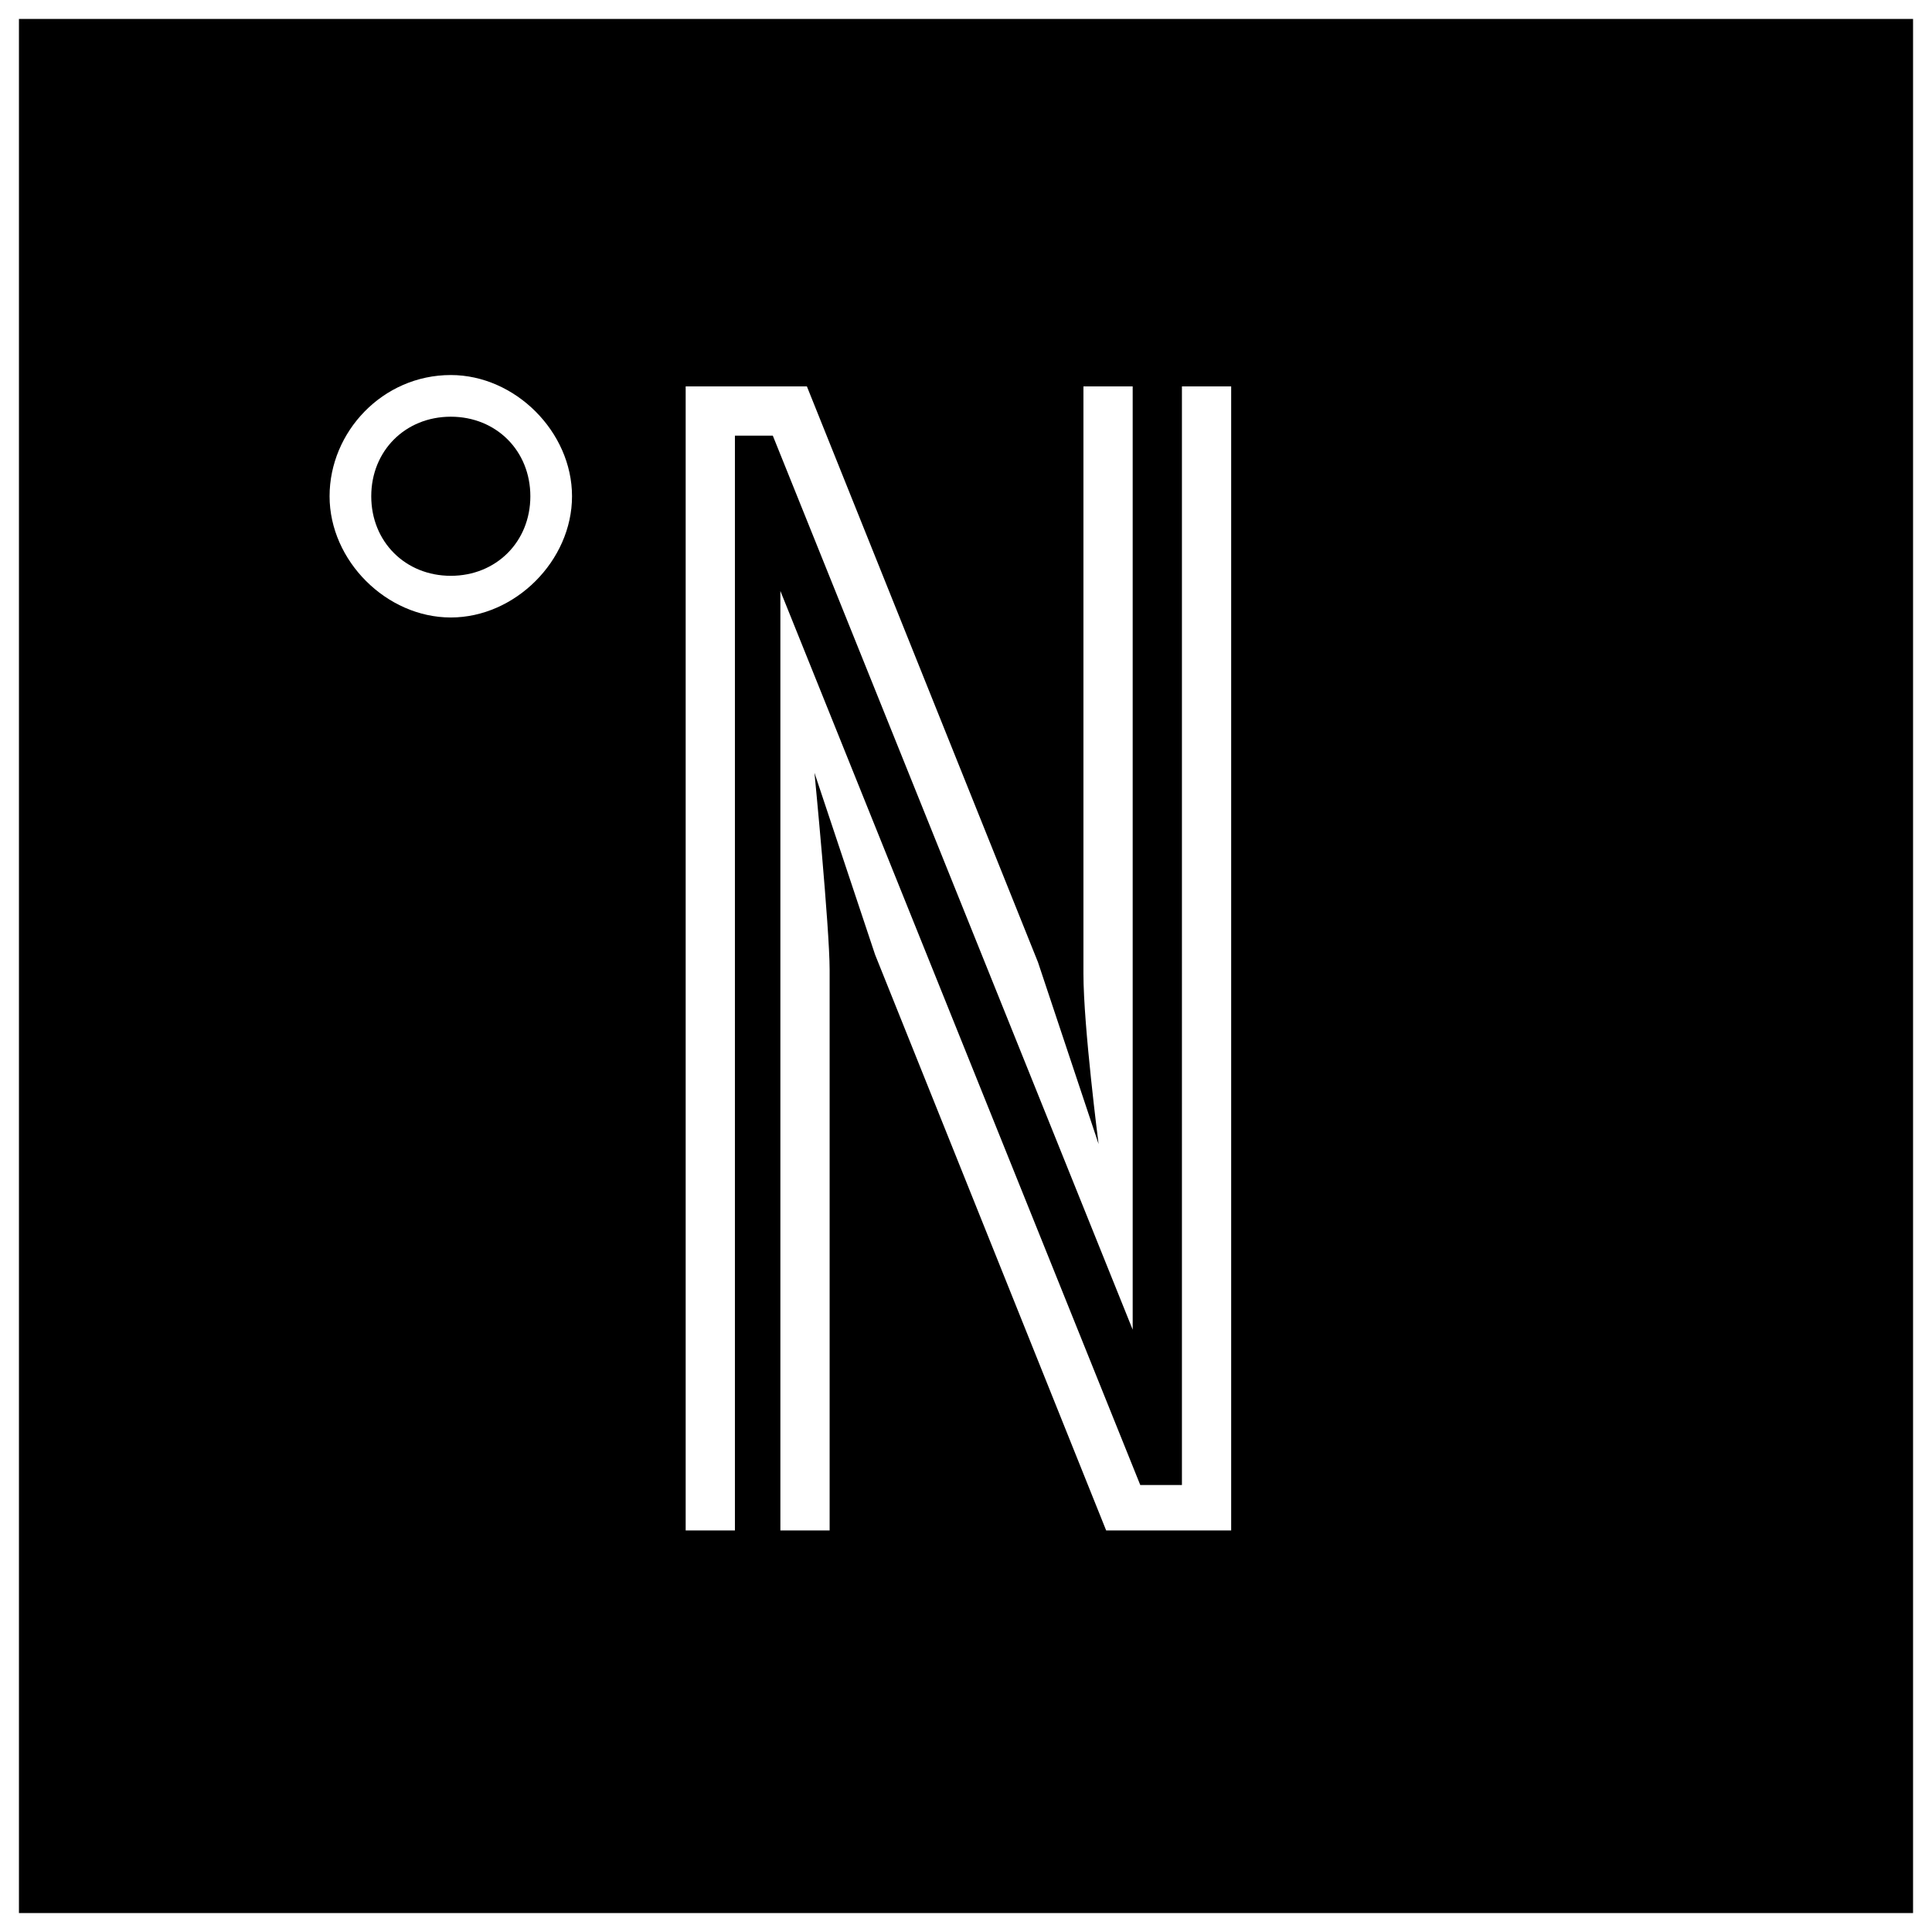 <?xml version="1.0" encoding="UTF-8"?>
<svg xmlns="http://www.w3.org/2000/svg" id="Ebene_1" version="1.1" viewBox="0 0 51 51">
  <rect x="0" y="0" width="51" height="51" fill="#808080" stroke="none"/>
  <defs>
    <style>
      .st0 {
        stroke: #fff;
        stroke-miterlimit: 10;
        stroke-width: 1px;
      }

      .st1 {
        fill: #fff;
      }
    </style>
  </defs>
  <rect class="st0" width="51" height="51"></rect>
  <path class="st1" d="M31.2,10.2h1.3v30.2h-3.3l-6.1-15.2-1.6-4.8s.4,4.1.4,5.2v14.8h-1.3V15.6l9.5,23.6h1.1V10.2ZM20.4,11.5l9.5,23.6V10.2h-1.3v15.5c0,1.4.4,4.5.4,4.5l-1.6-4.8-6.1-15.2h-3.2v30.2h1.3V11.5h1.2-.2Z"></path>
  <path class="st1" d="M11.9,9.9c-1.8,0-3.2,1.5-3.2,3.2s1.5,3.2,3.2,3.2,3.2-1.5,3.2-3.2-1.5-3.2-3.2-3.2ZM11.9,15.2c-1.2,0-2.1-.9-2.1-2.1s.9-2.1,2.1-2.1,2.1.9,2.1,2.1-.9,2.1-2.1,2.1Z"></path>
</svg>
